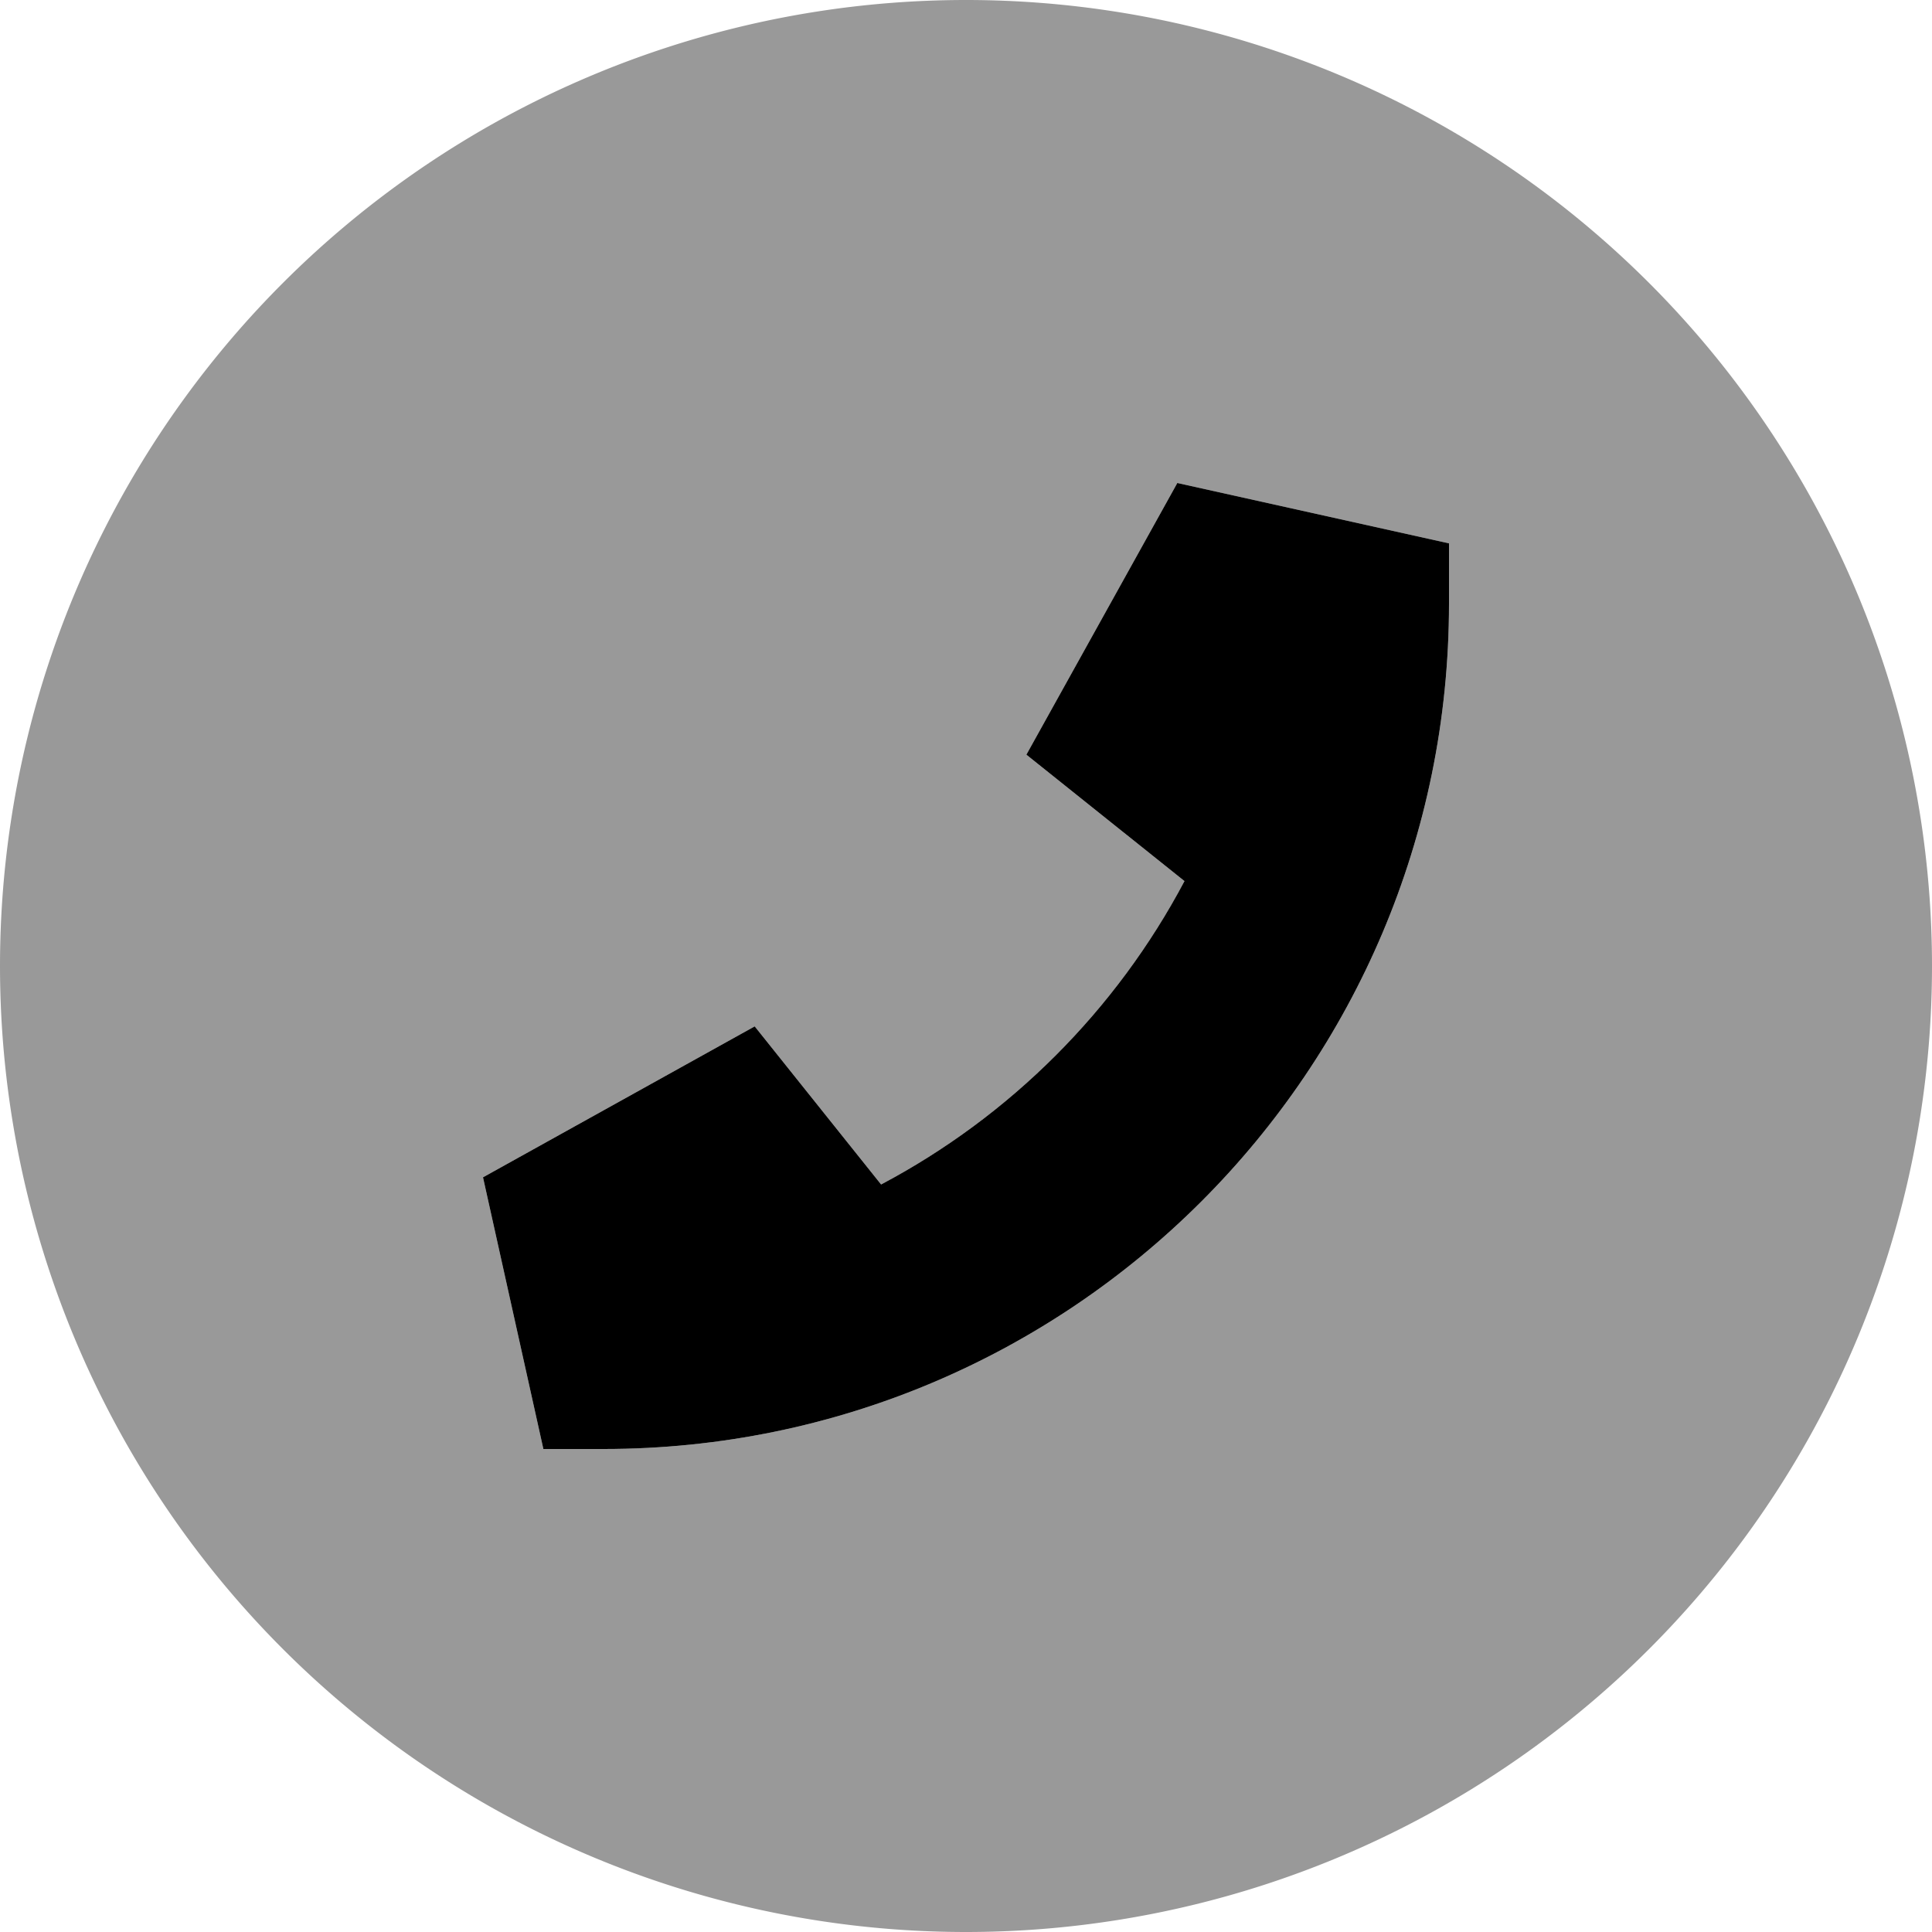 <svg xmlns="http://www.w3.org/2000/svg" viewBox="0 0 512 512"><!--! Font Awesome Pro 6.7.2 by @fontawesome - https://fontawesome.com License - https://fontawesome.com/license (Commercial License) Copyright 2024 Fonticons, Inc. --><defs><style>.fa-secondary{opacity:.4}</style></defs><path class="fa-secondary" d="M0 256a256 256 0 1 0 512 0A256 256 0 1 0 0 256zm128 56l72-40 33.5 41.9c34.2-18.1 62.3-46.2 80.4-80.4L272 200l40-72 72 16 0 16c0 123.7-100.3 224-224 224l-16 0-16-72z"/><path class="fa-primary" d="M384 144l-72-16-40 72 41.9 33.5c-18.1 34.2-46.2 62.3-80.4 80.4L200 272l-72 40 16 72h16c123.7 0 224-100.3 224-224l0-16z"/></svg>